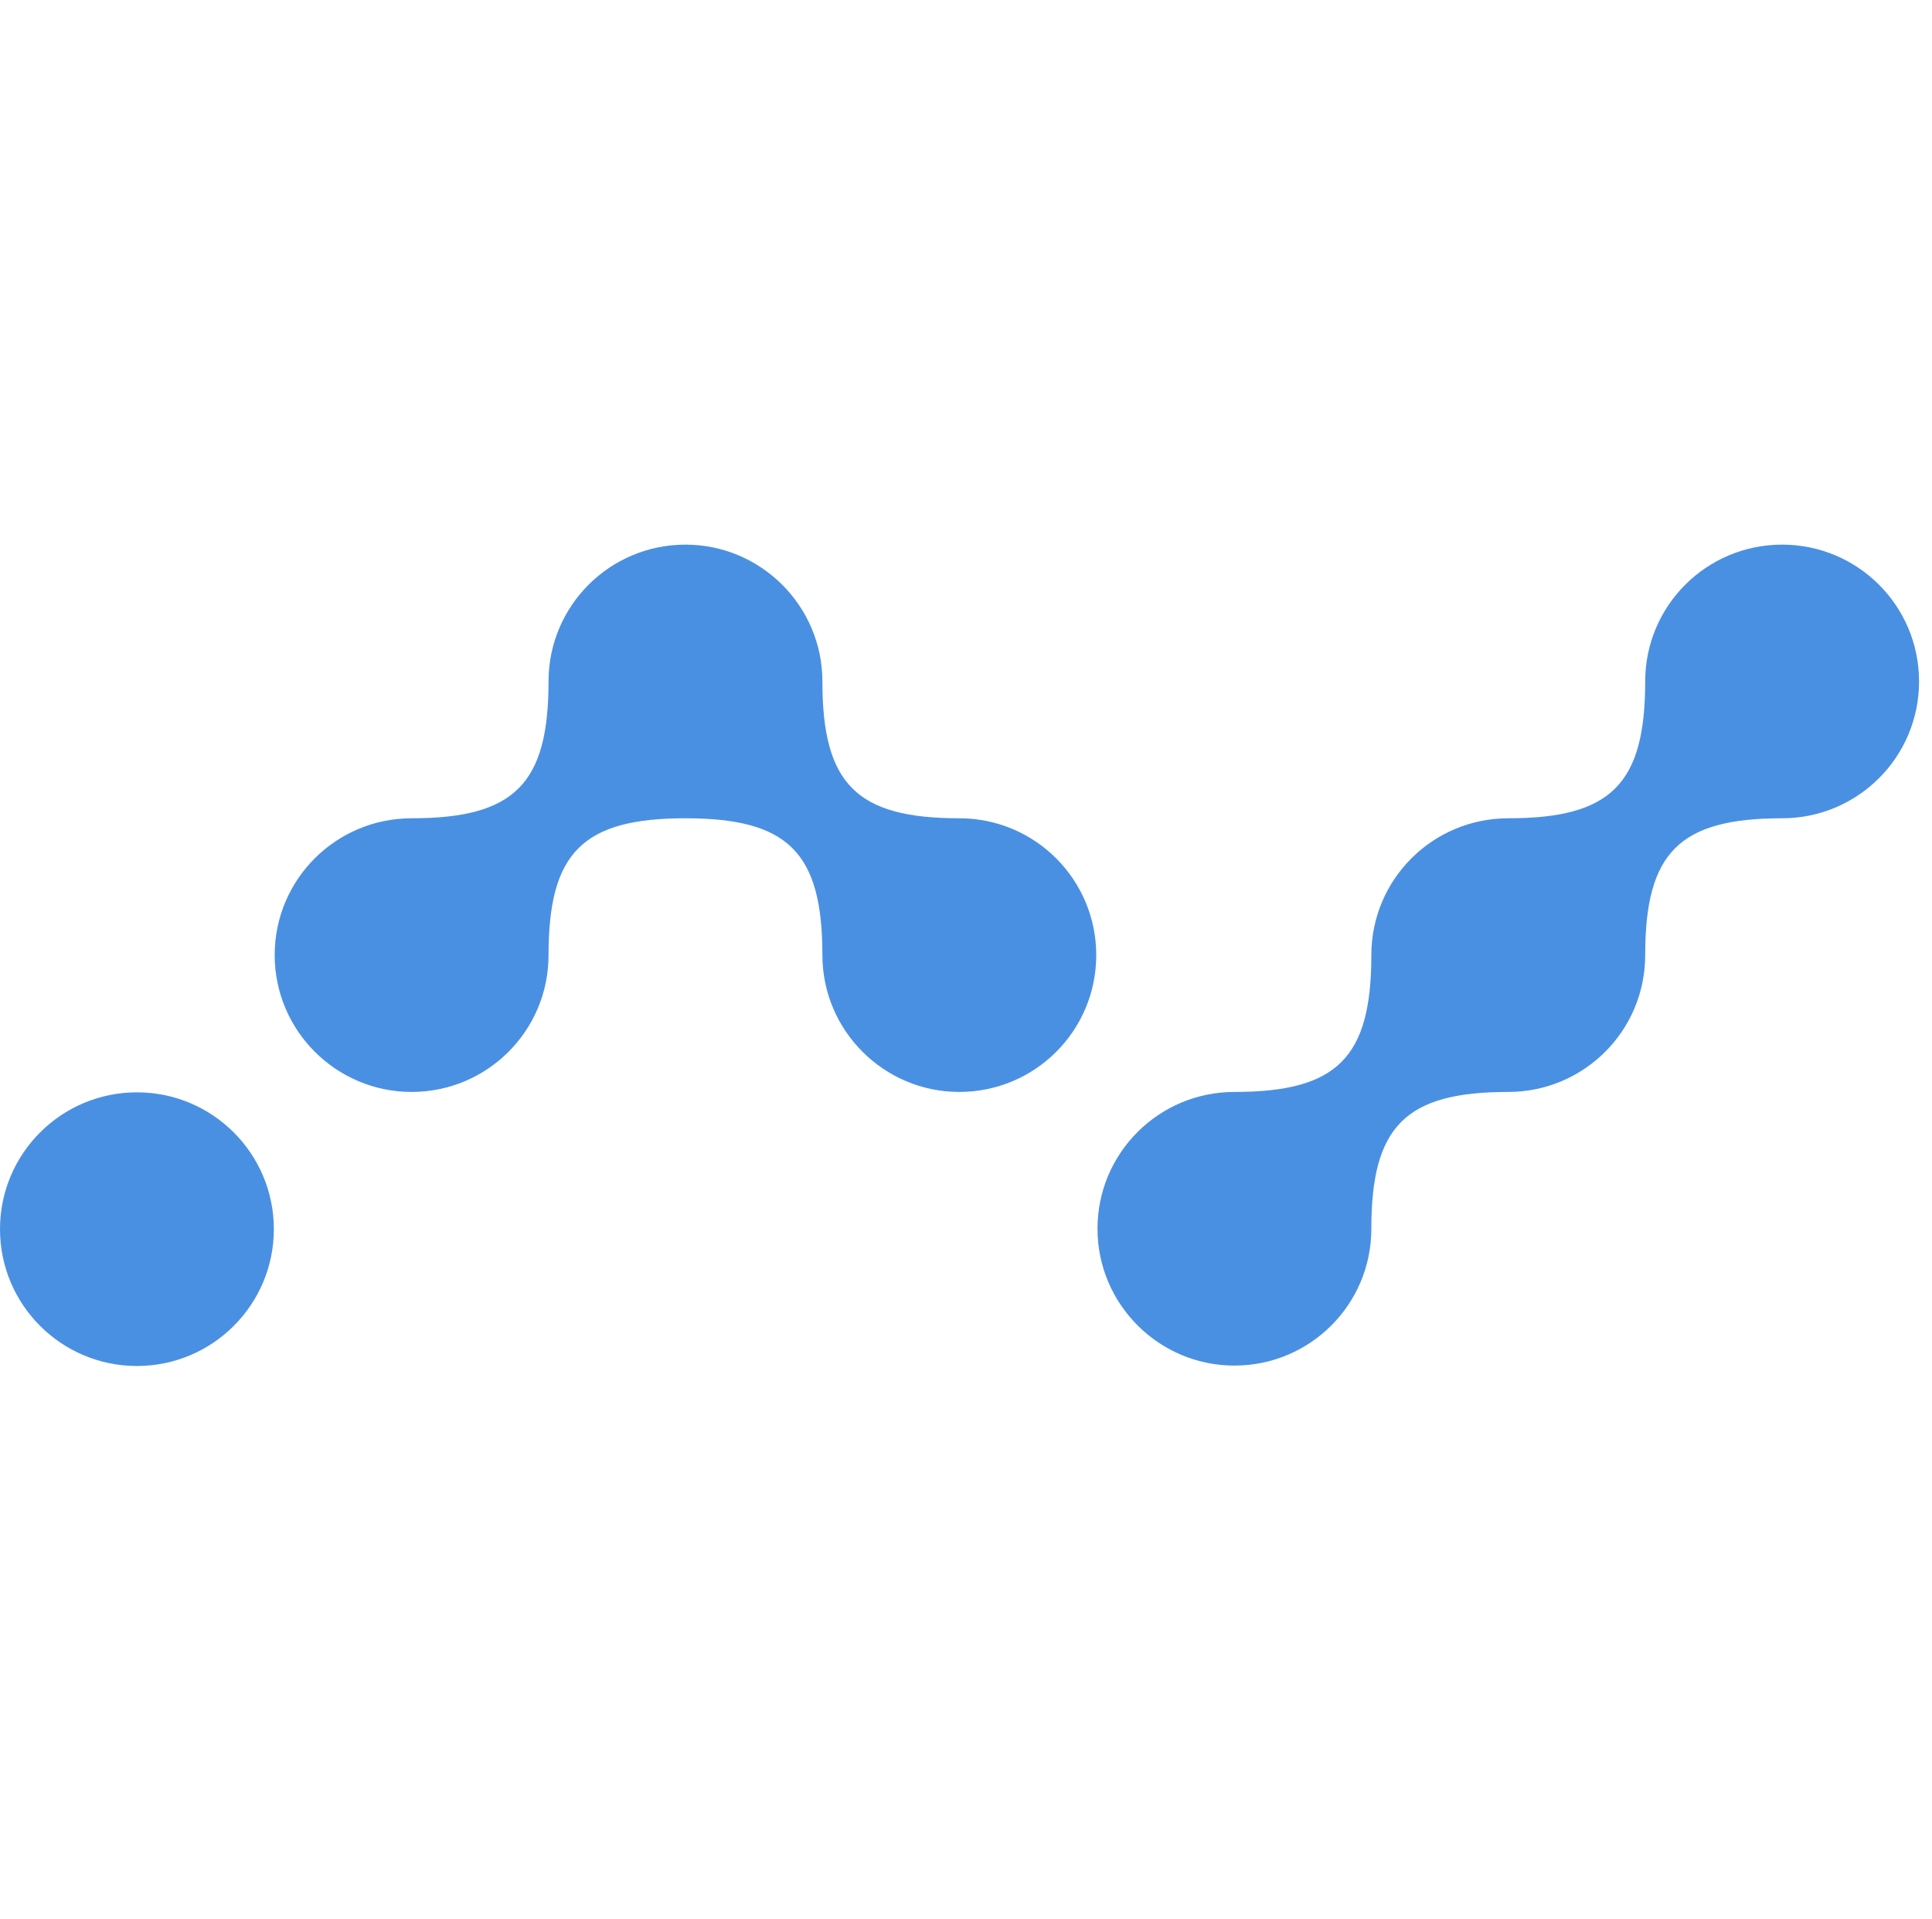 <svg width="149" height="148" viewBox="0 0 149 148" fill="none" xmlns="http://www.w3.org/2000/svg">
<path d="M84.545 73.655C84.545 79.503 79.806 84.207 73.985 84.207C68.164 84.207 63.425 79.471 63.425 73.655C63.425 65.741 60.785 63.103 52.864 63.103C44.944 63.103 42.304 65.741 42.304 73.655C42.304 79.503 37.565 84.207 31.744 84.207C25.923 84.207 21.184 79.471 21.184 73.655C21.184 67.807 25.923 63.103 31.744 63.103C39.664 63.103 42.304 60.465 42.304 52.551C42.304 46.704 47.044 42 52.864 42C58.685 42 63.425 46.736 63.425 52.551C63.425 60.465 66.065 63.103 73.985 63.103C79.837 63.103 84.545 67.839 84.545 73.655Z" fill="#4A90E2"/>
<path d="M10.56 105.341C16.392 105.341 21.12 100.616 21.12 94.789C21.12 88.962 16.392 84.237 10.56 84.237C4.728 84.237 0 88.962 0 94.789C0 100.616 4.728 105.341 10.56 105.341Z" fill="#4A90E2"/>
<path d="M148.002 52.551C148.002 58.4 143.262 63.103 137.442 63.103C129.521 63.103 126.881 65.741 126.881 73.655C126.881 79.503 122.142 84.207 116.321 84.207C108.401 84.207 105.761 86.845 105.761 94.758C105.761 100.606 101.022 105.31 95.201 105.31C89.38 105.31 84.641 100.575 84.641 94.758C84.641 88.911 89.38 84.207 95.201 84.207C103.121 84.207 105.761 81.569 105.761 73.655C105.761 67.807 110.5 63.103 116.321 63.103C124.241 63.103 126.881 60.465 126.881 52.551C126.881 46.704 131.621 42 137.442 42C143.262 42 148.002 46.704 148.002 52.551Z" fill="#4A90E2"/>
</svg>
